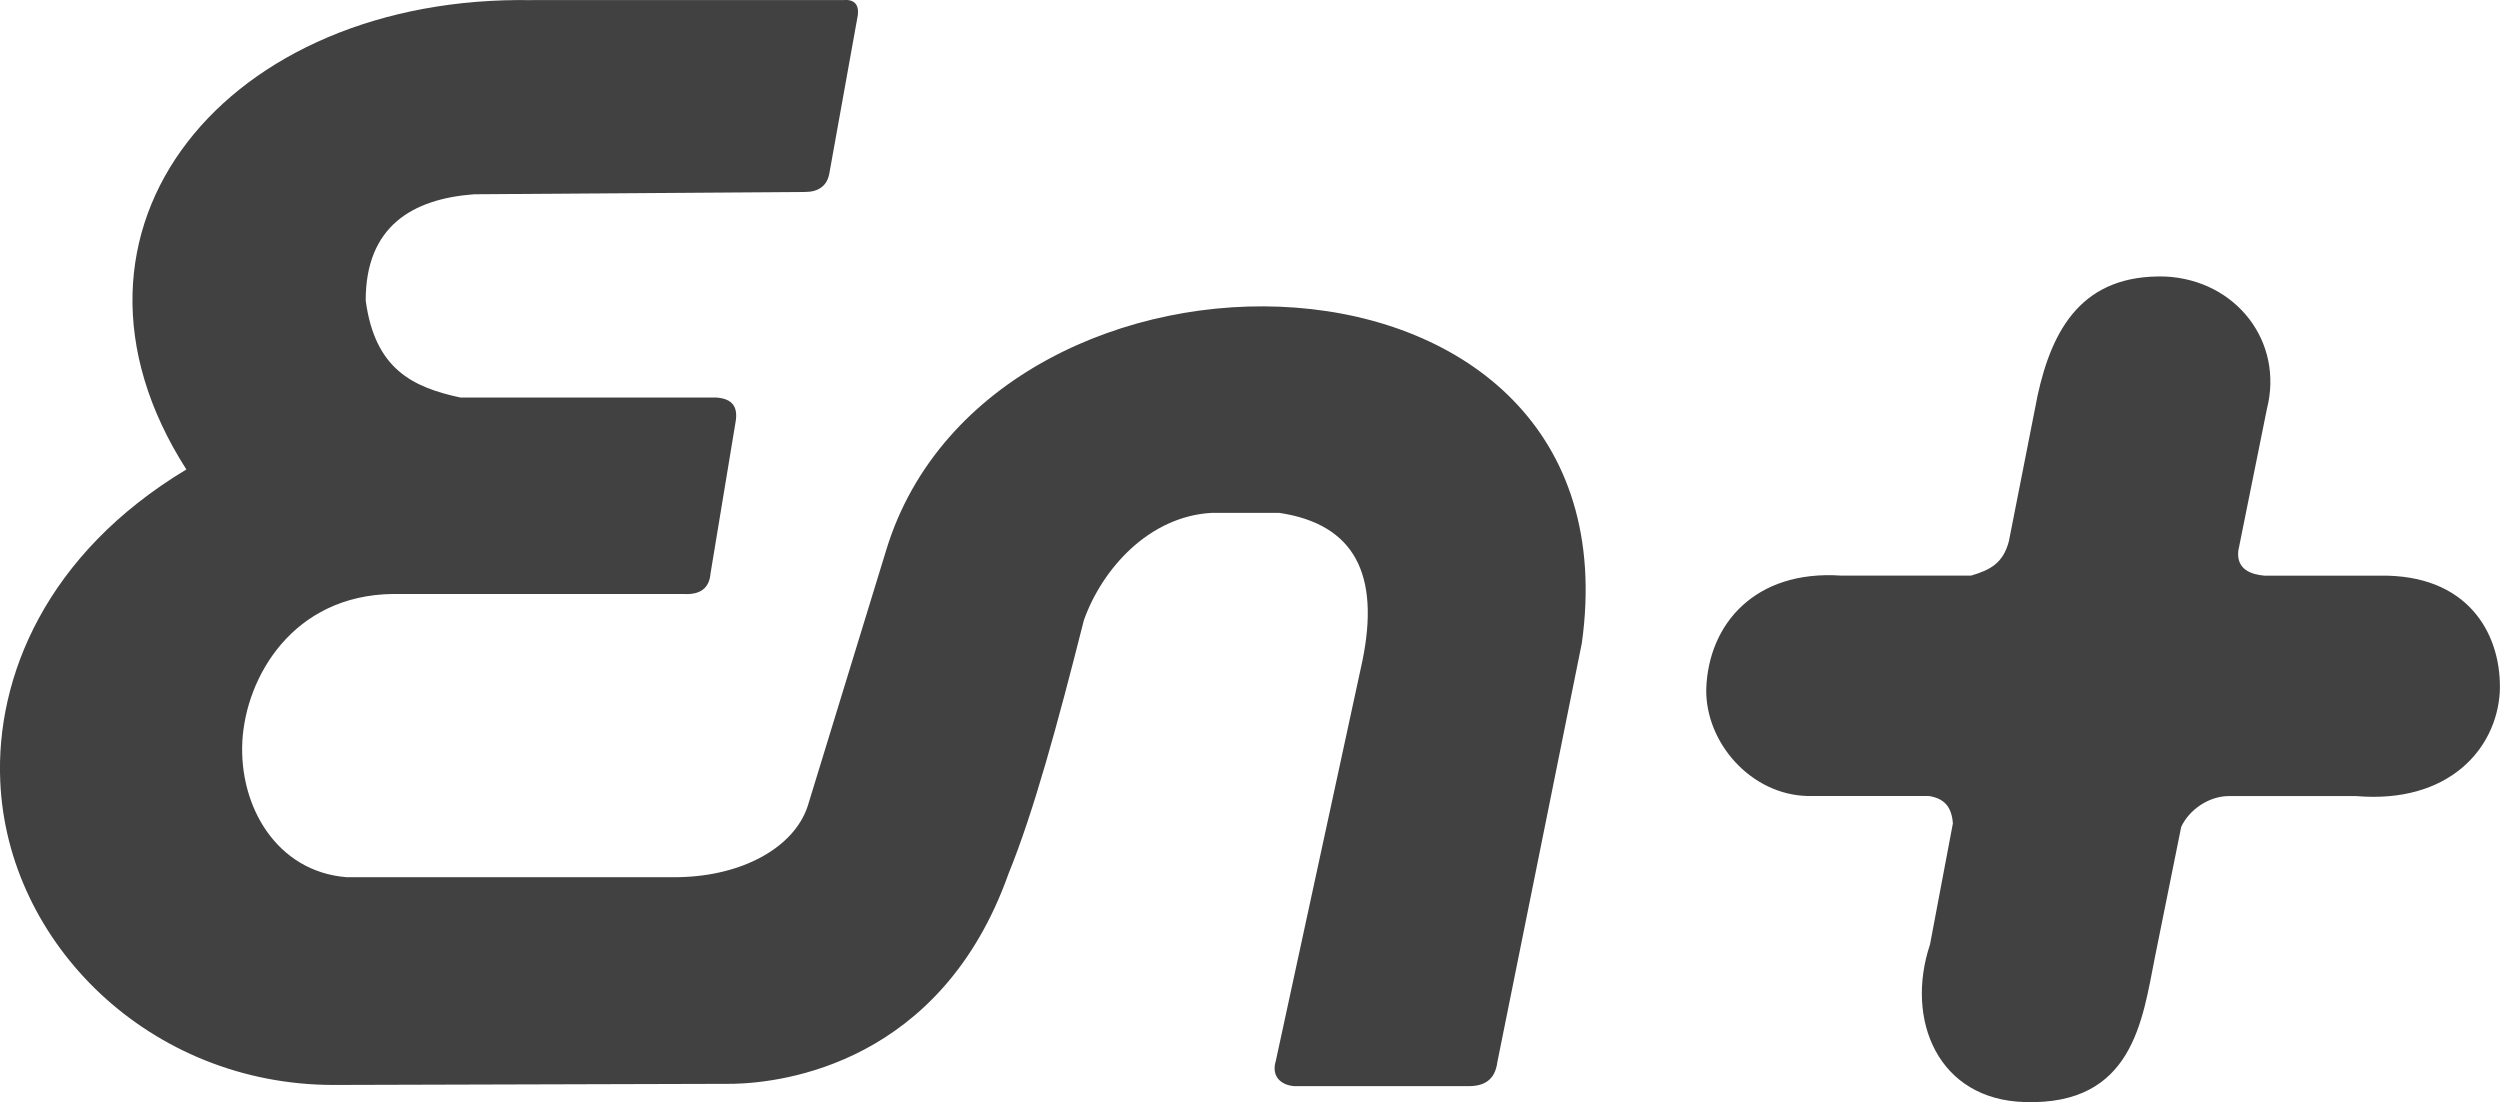 <?xml version="1.0" encoding="UTF-8"?> <!-- Creator: CorelDRAW 2021.5 --> <svg xmlns="http://www.w3.org/2000/svg" xmlns:xlink="http://www.w3.org/1999/xlink" xmlns:xodm="http://www.corel.com/coreldraw/odm/2003" xml:space="preserve" width="41.219mm" height="18.172mm" style="shape-rendering:geometricPrecision; text-rendering:geometricPrecision; image-rendering:optimizeQuality; fill-rule:evenodd; clip-rule:evenodd" viewBox="0 0 486.68 214.56"> <defs> <style type="text/css"> <![CDATA[ .fil0 {fill:#414142} ]]> </style> </defs> <g id="Слой_x0020_1">  <path class="fil0" d="M103.64 0.03c-59.35,-1.11 -97.36,44.46 -67.36,91.36 -27.34,16.45 -37.12,40.46 -36.23,60.69 1.33,31.57 29.12,59.13 64.91,59.13l77.8 -0.22c9.78,-0.22 40.46,-4 53.57,-40.9 4.89,-12 9.56,-29.12 14.67,-49.35 3.56,-10 12.67,-20.23 24.9,-20.9l13.12 0c14.89,2.22 19.56,12.23 16.23,28.68l-16.89 78.03c-0.89,2.89 0.89,4.67 3.56,4.89l34.01 0c2.89,0 5.11,-1.11 5.56,-4.67l16.45 -81.58c11.56,-83.14 -114.93,-84.92 -135.38,-18.23l-15.34 50.02 0 0c-2.67,8 -12.67,13.56 -25.12,13.78l-64.69 0c-13.56,-1.11 -20.9,-13.78 -20.23,-26.45 0.67,-12.45 9.78,-28.45 29.34,-28.68l0 0 56.46 0c3.33,0.22 5.11,-1.11 5.34,-4l4.89 -29.57c0.44,-2.67 -0.45,-4.45 -3.78,-4.67l-49.79 0c-9.34,-2 -16.67,-5.56 -18.45,-18.9 0,-14.45 9.11,-19.78 21.12,-20.67l64.46 -0.45c2.45,0 4.22,-1.11 4.67,-3.56l5.56 -30.9c0.22,-2 -0.67,-3.11 -2.89,-2.89l-60.46 0zm292.98 77.14c2.89,-13.34 8.89,-23.79 24.9,-23.34 13.78,0.67 23.12,12.67 19.78,25.79l-5.56 27.56c-0.44,3.78 2.67,4.67 5.11,4.89l24.01 0c16.45,0.45 22.23,12.23 21.78,22.67 -0.67,11.11 -10,21.78 -28.01,20.23l-24.67 0c-4,0 -7.78,2.67 -9.34,6l-5.11 25.34c-2.44,12.23 -4.22,28.9 -25.34,28.23 -16.89,-0.45 -23.34,-16.01 -18.45,-30.68l4.45 -23.56c-0.22,-3.33 -1.78,-4.89 -4.67,-5.34l-23.56 0c-11.11,-0.22 -20.01,-10.45 -19.78,-20.9 0.45,-12.67 9.56,-23.12 26.23,-22.01l25.34 0c3.78,-1.11 6.22,-2.45 7.34,-6.67l5.56 -28.23z"></path> </g> </svg> 